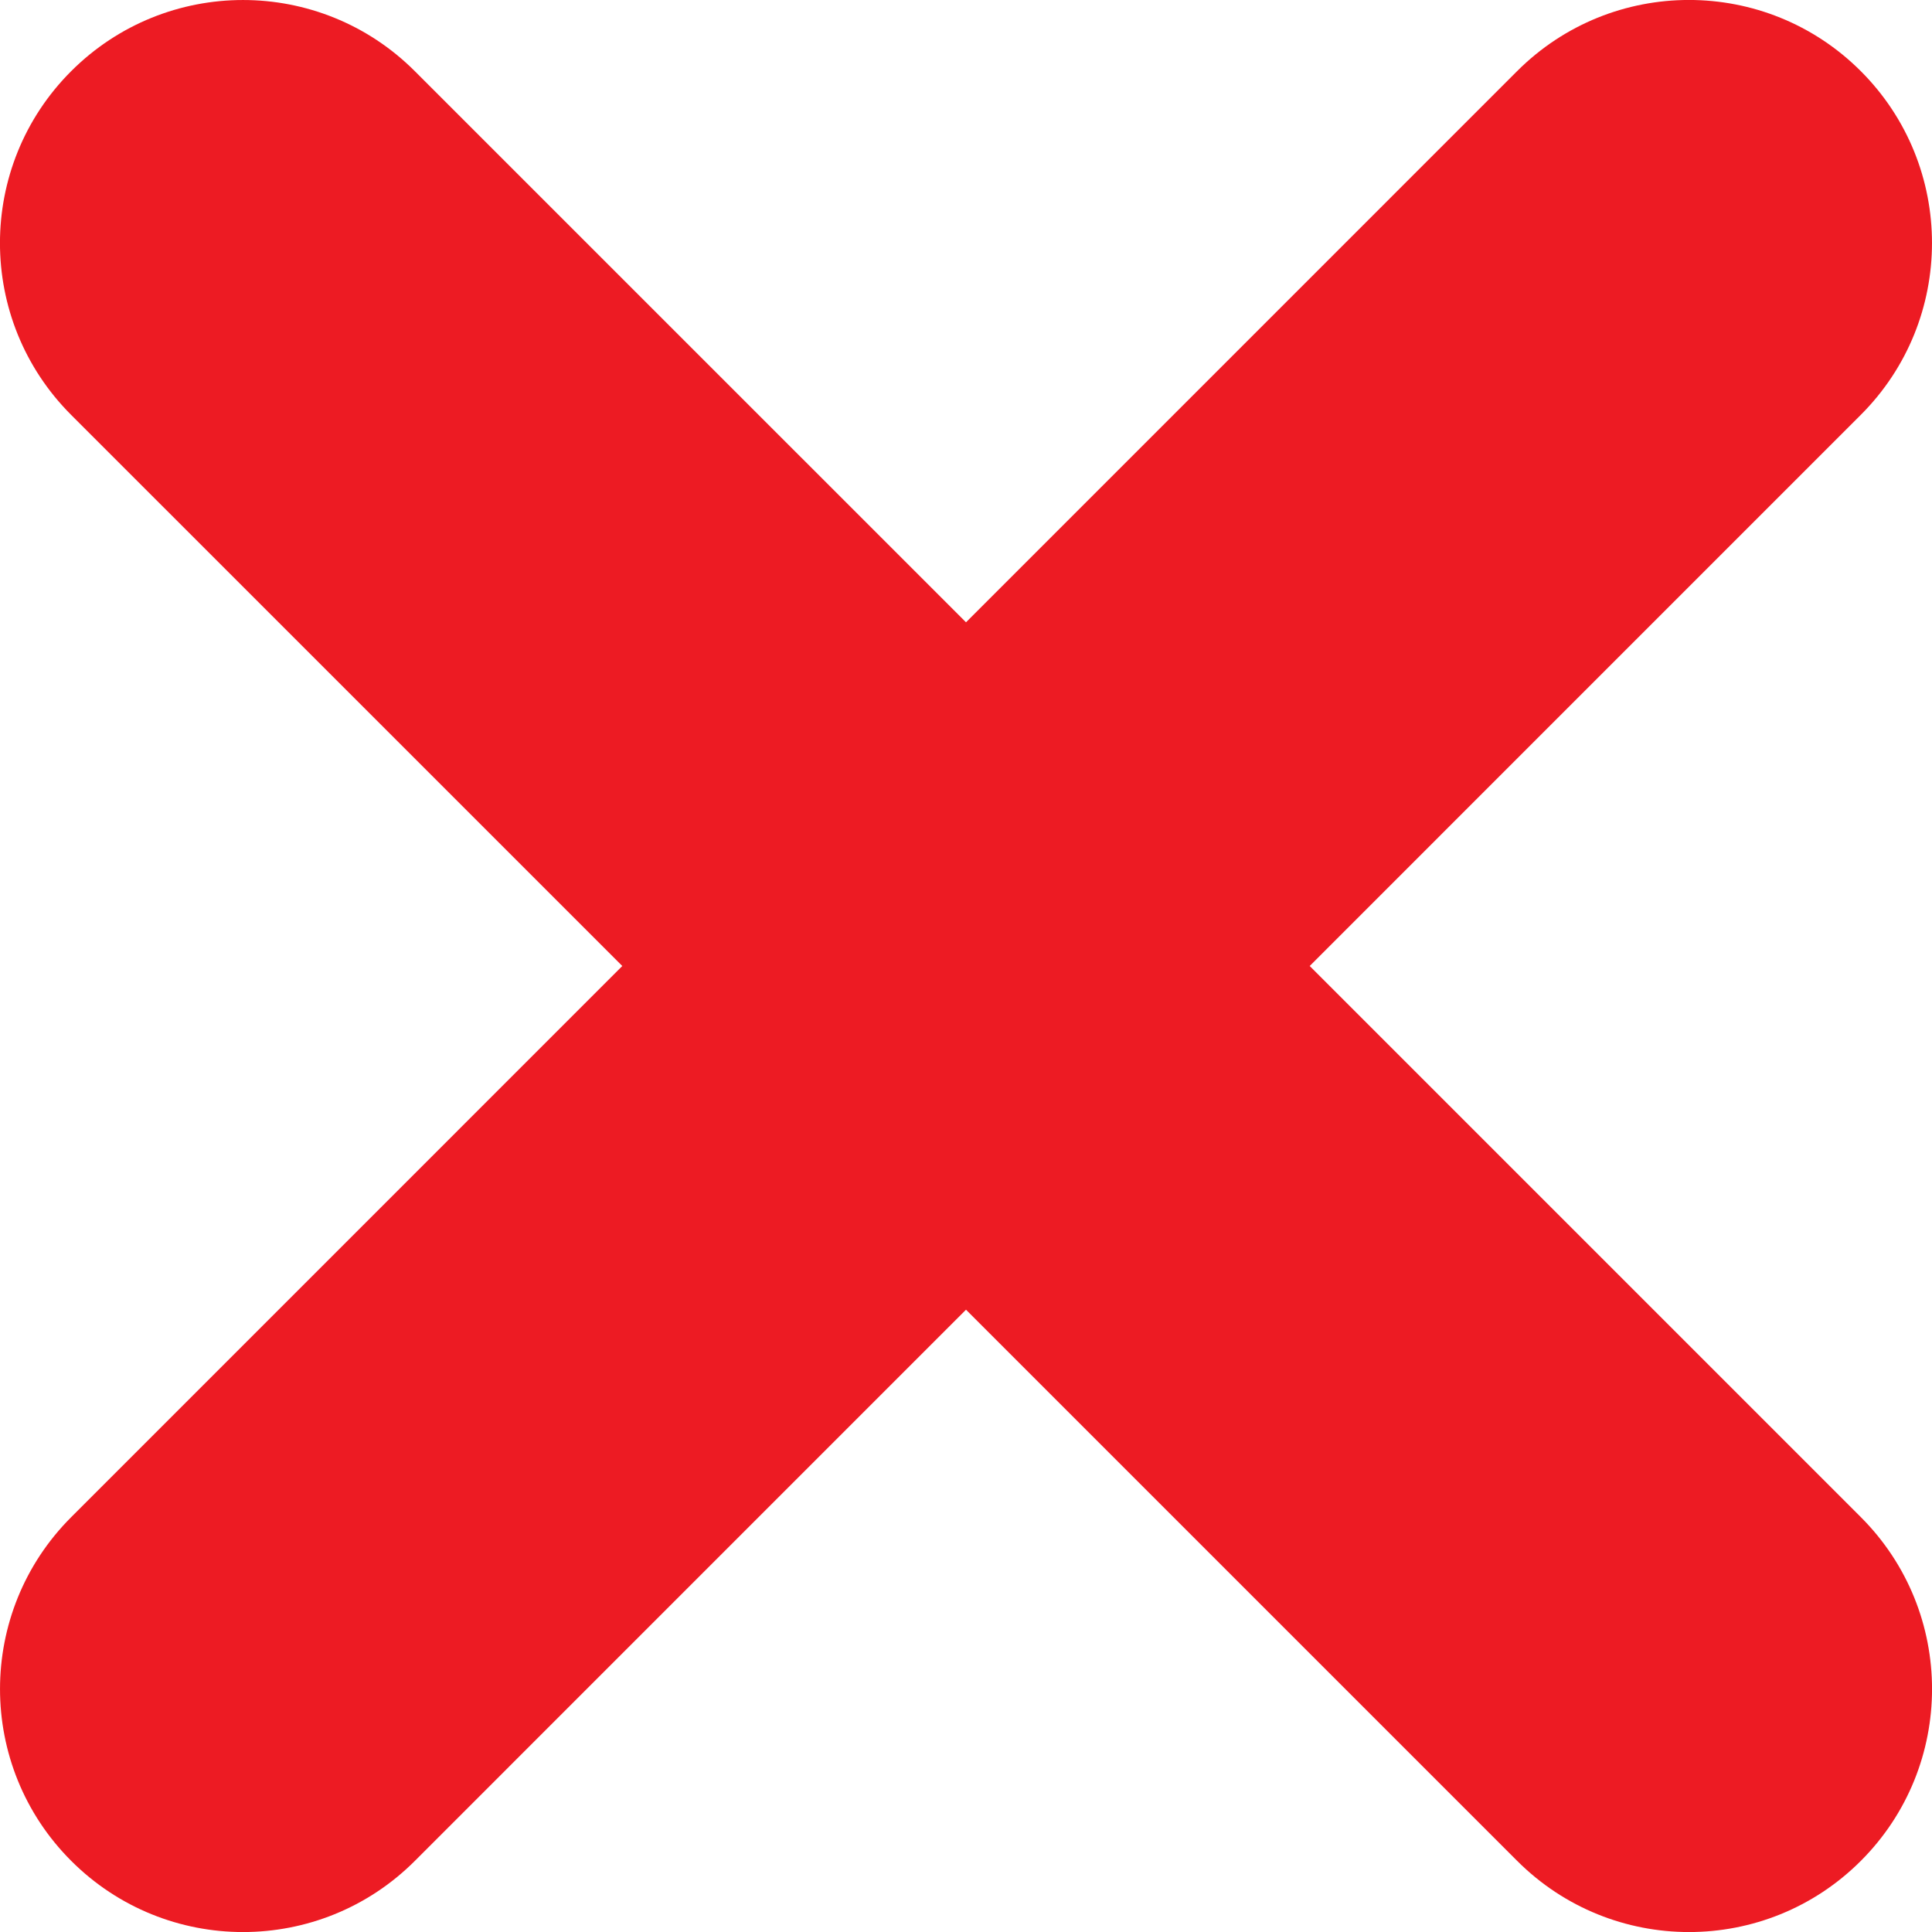   <svg xmlns="http://www.w3.org/2000/svg" x="0px" y="0px" viewBox="0 0 400 400" style="vertical-align: middle; max-width: 100%; width: 100%;" width="100%">
   <path d="M271.16,200L385.26,85.89c19.65-19.65,19.65-51.51,0-71.16c-19.65-19.65-51.51-19.65-71.16,0  L200,128.84L85.89,14.74c-19.65-19.65-51.51-19.65-71.16,0c-19.65,19.65-19.65,51.51,0,71.16L128.84,200L14.74,314.11  c-19.65,19.65-19.65,51.51,0,71.16c9.82,9.82,22.7,14.74,35.58,14.74s25.75-4.91,35.58-14.74L200,271.16l114.11,114.11  c9.82,9.82,22.7,14.74,35.58,14.74c12.88,0,25.75-4.91,35.58-14.74c19.65-19.65,19.65-51.51,0-71.16L271.16,200z" fill="rgb(237,27,35)">
   </path>
  </svg>
